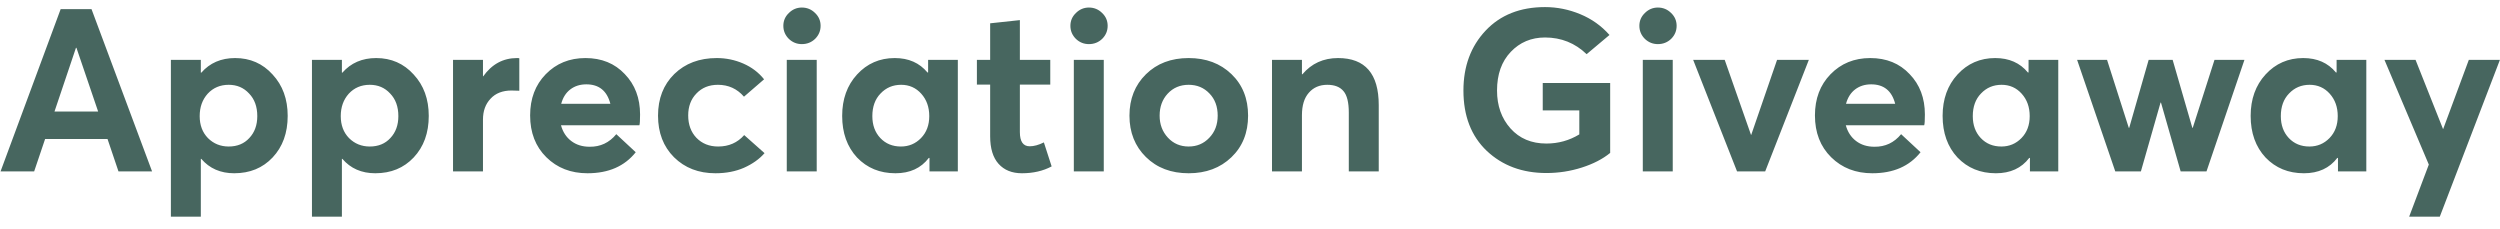 <svg width="175" height="16" viewBox="0 0 175 16" fill="none" xmlns="http://www.w3.org/2000/svg">
<path d="M8.294 12L7.526 9.728H3.158L2.39 12H0.038L4.246 0.64H6.406L10.646 12H8.294ZM3.814 7.808H6.87L5.35 3.344H5.318L3.814 7.808ZM16.458 4.064C17.514 4.064 18.389 4.448 19.082 5.216C19.786 5.973 20.138 6.939 20.138 8.112C20.138 9.307 19.786 10.277 19.082 11.024C18.389 11.76 17.493 12.128 16.394 12.128C15.434 12.128 14.666 11.792 14.09 11.12H14.058V15.168H11.962V4.192H14.058V5.088H14.09C14.688 4.405 15.477 4.064 16.458 4.064ZM16.01 10.256C16.608 10.256 17.088 10.059 17.45 9.664C17.824 9.269 18.01 8.757 18.01 8.128C18.01 7.467 17.818 6.939 17.434 6.544C17.061 6.139 16.586 5.936 16.01 5.936C15.413 5.936 14.922 6.144 14.538 6.56C14.165 6.976 13.978 7.499 13.978 8.128C13.978 8.757 14.17 9.269 14.554 9.664C14.949 10.059 15.434 10.256 16.01 10.256ZM26.333 4.064C27.389 4.064 28.264 4.448 28.957 5.216C29.661 5.973 30.013 6.939 30.013 8.112C30.013 9.307 29.661 10.277 28.957 11.024C28.264 11.76 27.368 12.128 26.269 12.128C25.309 12.128 24.541 11.792 23.965 11.12H23.933V15.168H21.837V4.192H23.933V5.088H23.965C24.563 4.405 25.352 4.064 26.333 4.064ZM25.885 10.256C26.483 10.256 26.963 10.059 27.325 9.664C27.699 9.269 27.885 8.757 27.885 8.128C27.885 7.467 27.693 6.939 27.309 6.544C26.936 6.139 26.461 5.936 25.885 5.936C25.288 5.936 24.797 6.144 24.413 6.56C24.04 6.976 23.853 7.499 23.853 8.128C23.853 8.757 24.045 9.269 24.429 9.664C24.824 10.059 25.309 10.256 25.885 10.256ZM36.192 4.064C36.278 4.064 36.331 4.069 36.352 4.08V6.352C36.214 6.341 36.032 6.336 35.808 6.336C35.179 6.336 34.688 6.528 34.336 6.912C33.984 7.285 33.808 7.771 33.808 8.368V12H31.712V4.192H33.808V5.344H33.824C34.432 4.491 35.222 4.064 36.192 4.064ZM44.805 8.016C44.805 8.432 44.789 8.683 44.757 8.768H39.269C39.397 9.237 39.637 9.605 39.989 9.872C40.341 10.139 40.767 10.272 41.269 10.272C42.026 10.283 42.65 9.989 43.141 9.392L44.501 10.656C43.722 11.637 42.597 12.128 41.125 12.128C39.962 12.128 39.002 11.755 38.245 11.008C37.487 10.261 37.109 9.285 37.109 8.08C37.109 6.907 37.471 5.947 38.197 5.2C38.933 4.443 39.861 4.064 40.981 4.064C42.111 4.064 43.029 4.437 43.733 5.184C44.447 5.92 44.805 6.864 44.805 8.016ZM41.045 5.904C40.607 5.904 40.234 6.021 39.925 6.256C39.615 6.491 39.402 6.827 39.285 7.264H42.725C42.49 6.357 41.93 5.904 41.045 5.904ZM50.078 12.128C48.904 12.128 47.939 11.755 47.182 11.008C46.435 10.261 46.062 9.291 46.062 8.096C46.062 6.901 46.441 5.931 47.198 5.184C47.966 4.437 48.958 4.064 50.174 4.064C50.825 4.064 51.443 4.192 52.03 4.448C52.617 4.704 53.102 5.072 53.486 5.552L52.078 6.768C51.598 6.213 50.99 5.936 50.254 5.936C49.635 5.936 49.134 6.139 48.75 6.544C48.366 6.939 48.174 7.451 48.174 8.08C48.174 8.72 48.366 9.243 48.75 9.648C49.145 10.053 49.651 10.256 50.27 10.256C51.017 10.256 51.624 9.989 52.094 9.456L53.518 10.72C53.155 11.136 52.675 11.477 52.078 11.744C51.491 12 50.825 12.128 50.078 12.128ZM56.13 3.088C55.778 3.088 55.474 2.965 55.218 2.72C54.962 2.464 54.834 2.16 54.834 1.808C54.834 1.456 54.962 1.157 55.218 0.912C55.474 0.656 55.778 0.528 56.13 0.528C56.492 0.528 56.802 0.656 57.058 0.912C57.314 1.157 57.442 1.456 57.442 1.808C57.442 2.16 57.314 2.464 57.058 2.72C56.802 2.965 56.492 3.088 56.13 3.088ZM55.074 12V4.192H57.17V12H55.074ZM64.968 4.192H67.048V12H65.064V11.056H65.016C64.472 11.771 63.694 12.128 62.68 12.128C61.592 12.128 60.696 11.76 59.992 11.024C59.299 10.277 58.952 9.307 58.952 8.112C58.952 6.939 59.299 5.973 59.992 5.216C60.696 4.448 61.576 4.064 62.632 4.064C63.603 4.064 64.365 4.4 64.92 5.072H64.968V4.192ZM63.064 10.256C63.619 10.256 64.088 10.059 64.472 9.664C64.856 9.269 65.048 8.757 65.048 8.128C65.048 7.499 64.862 6.976 64.488 6.56C64.115 6.144 63.645 5.936 63.08 5.936C62.504 5.936 62.024 6.139 61.64 6.544C61.256 6.939 61.064 7.467 61.064 8.128C61.064 8.757 61.251 9.269 61.624 9.664C61.998 10.059 62.477 10.256 63.064 10.256ZM71.535 12.128C70.841 12.128 70.297 11.909 69.903 11.472C69.508 11.035 69.311 10.389 69.311 9.536V5.92H68.383V4.192H69.311V1.632L71.391 1.408V4.192H73.519V5.92H71.391V9.248C71.391 9.909 71.62 10.24 72.079 10.24C72.377 10.24 72.708 10.149 73.071 9.968L73.615 11.648C73.017 11.968 72.324 12.128 71.535 12.128ZM76.224 3.088C75.872 3.088 75.568 2.965 75.312 2.72C75.056 2.464 74.928 2.16 74.928 1.808C74.928 1.456 75.056 1.157 75.312 0.912C75.568 0.656 75.872 0.528 76.224 0.528C76.586 0.528 76.896 0.656 77.152 0.912C77.408 1.157 77.536 1.456 77.536 1.808C77.536 2.16 77.408 2.464 77.152 2.72C76.896 2.965 76.586 3.088 76.224 3.088ZM75.168 12V4.192H77.264V12H75.168ZM83.206 12.128C81.979 12.128 80.982 11.749 80.214 10.992C79.446 10.235 79.062 9.269 79.062 8.096C79.062 6.923 79.446 5.957 80.214 5.2C80.982 4.443 81.979 4.064 83.206 4.064C84.422 4.064 85.419 4.437 86.198 5.184C86.977 5.931 87.366 6.901 87.366 8.096C87.366 9.291 86.977 10.261 86.198 11.008C85.419 11.755 84.422 12.128 83.206 12.128ZM83.206 10.256C83.782 10.256 84.262 10.053 84.646 9.648C85.04 9.243 85.238 8.725 85.238 8.096C85.238 7.456 85.046 6.939 84.662 6.544C84.278 6.139 83.793 5.936 83.206 5.936C82.609 5.936 82.118 6.144 81.734 6.56C81.361 6.965 81.174 7.477 81.174 8.096C81.174 8.704 81.366 9.216 81.75 9.632C82.134 10.048 82.619 10.256 83.206 10.256ZM93.664 4.064C95.563 4.064 96.512 5.163 96.512 7.36V12H94.416V7.888C94.416 7.173 94.294 6.672 94.048 6.384C93.803 6.085 93.424 5.936 92.912 5.936C92.368 5.936 91.936 6.123 91.616 6.496C91.296 6.859 91.136 7.381 91.136 8.064V12H89.04V4.192H91.136V5.2H91.168C91.808 4.443 92.64 4.064 93.664 4.064ZM108.248 12.112C106.563 12.112 105.171 11.595 104.072 10.56C102.984 9.525 102.44 8.117 102.44 6.336C102.44 4.64 102.958 3.243 103.992 2.144C105.027 1.045 106.414 0.496 108.152 0.496C108.995 0.496 109.816 0.661 110.616 0.992C111.416 1.323 112.099 1.808 112.664 2.448L111.064 3.792C110.254 3.013 109.283 2.624 108.152 2.624C107.192 2.624 106.392 2.96 105.752 3.632C105.112 4.304 104.792 5.205 104.792 6.336C104.792 7.403 105.107 8.288 105.736 8.992C106.366 9.696 107.203 10.048 108.248 10.048C109.08 10.048 109.848 9.835 110.552 9.408V7.728H107.992V5.808H112.712V10.704C112.19 11.131 111.528 11.472 110.728 11.728C109.928 11.984 109.102 12.112 108.248 12.112ZM116.052 3.088C115.7 3.088 115.396 2.965 115.14 2.72C114.884 2.464 114.756 2.16 114.756 1.808C114.756 1.456 114.884 1.157 115.14 0.912C115.396 0.656 115.7 0.528 116.052 0.528C116.414 0.528 116.724 0.656 116.98 0.912C117.236 1.157 117.364 1.456 117.364 1.808C117.364 2.16 117.236 2.464 116.98 2.72C116.724 2.965 116.414 3.088 116.052 3.088ZM114.996 12V4.192H117.092V12H114.996ZM124.394 4.192H126.618L123.562 12H121.594L118.522 4.192H120.73L122.57 9.44H122.586L124.394 4.192ZM134.742 8.016C134.742 8.432 134.726 8.683 134.694 8.768H129.206C129.334 9.237 129.574 9.605 129.926 9.872C130.278 10.139 130.705 10.272 131.206 10.272C131.964 10.283 132.588 9.989 133.078 9.392L134.438 10.656C133.66 11.637 132.534 12.128 131.062 12.128C129.9 12.128 128.94 11.755 128.182 11.008C127.425 10.261 127.046 9.285 127.046 8.08C127.046 6.907 127.409 5.947 128.134 5.2C128.87 4.443 129.798 4.064 130.918 4.064C132.049 4.064 132.966 4.437 133.67 5.184C134.385 5.92 134.742 6.864 134.742 8.016ZM130.982 5.904C130.545 5.904 130.172 6.021 129.862 6.256C129.553 6.491 129.34 6.827 129.222 7.264H132.662C132.428 6.357 131.868 5.904 130.982 5.904ZM141.999 4.192H144.079V12H142.095V11.056H142.047C141.503 11.771 140.725 12.128 139.711 12.128C138.623 12.128 137.727 11.76 137.023 11.024C136.33 10.277 135.983 9.307 135.983 8.112C135.983 6.939 136.33 5.973 137.023 5.216C137.727 4.448 138.607 4.064 139.663 4.064C140.634 4.064 141.397 4.4 141.951 5.072H141.999V4.192ZM140.095 10.256C140.65 10.256 141.119 10.059 141.503 9.664C141.887 9.269 142.079 8.757 142.079 8.128C142.079 7.499 141.893 6.976 141.519 6.56C141.146 6.144 140.677 5.936 140.111 5.936C139.535 5.936 139.055 6.139 138.671 6.544C138.287 6.939 138.095 7.467 138.095 8.128C138.095 8.757 138.282 9.269 138.655 9.664C139.029 10.059 139.509 10.256 140.095 10.256ZM155.014 4.192H157.11L154.454 12H152.646L151.27 7.184H151.238L149.862 12H148.07L145.398 4.192H147.494L149.014 8.944H149.046L150.406 4.192H152.086L153.462 8.944H153.494L155.014 4.192ZM163.562 4.192H165.642V12H163.658V11.056H163.61C163.066 11.771 162.287 12.128 161.274 12.128C160.186 12.128 159.29 11.76 158.586 11.024C157.893 10.277 157.546 9.307 157.546 8.112C157.546 6.939 157.893 5.973 158.586 5.216C159.29 4.448 160.17 4.064 161.226 4.064C162.197 4.064 162.959 4.4 163.514 5.072H163.562V4.192ZM161.658 10.256C162.213 10.256 162.682 10.059 163.066 9.664C163.45 9.269 163.642 8.757 163.642 8.128C163.642 7.499 163.455 6.976 163.082 6.56C162.709 6.144 162.239 5.936 161.674 5.936C161.098 5.936 160.618 6.139 160.234 6.544C159.85 6.939 159.658 7.467 159.658 8.128C159.658 8.757 159.845 9.269 160.218 9.664C160.591 10.059 161.071 10.256 161.658 10.256ZM172.817 4.192H174.993L170.785 15.168H168.641L170.017 11.52L166.913 4.192H169.089L171.009 9.024H171.025L172.817 4.192Z" fill="#47665F"/>
</svg>
